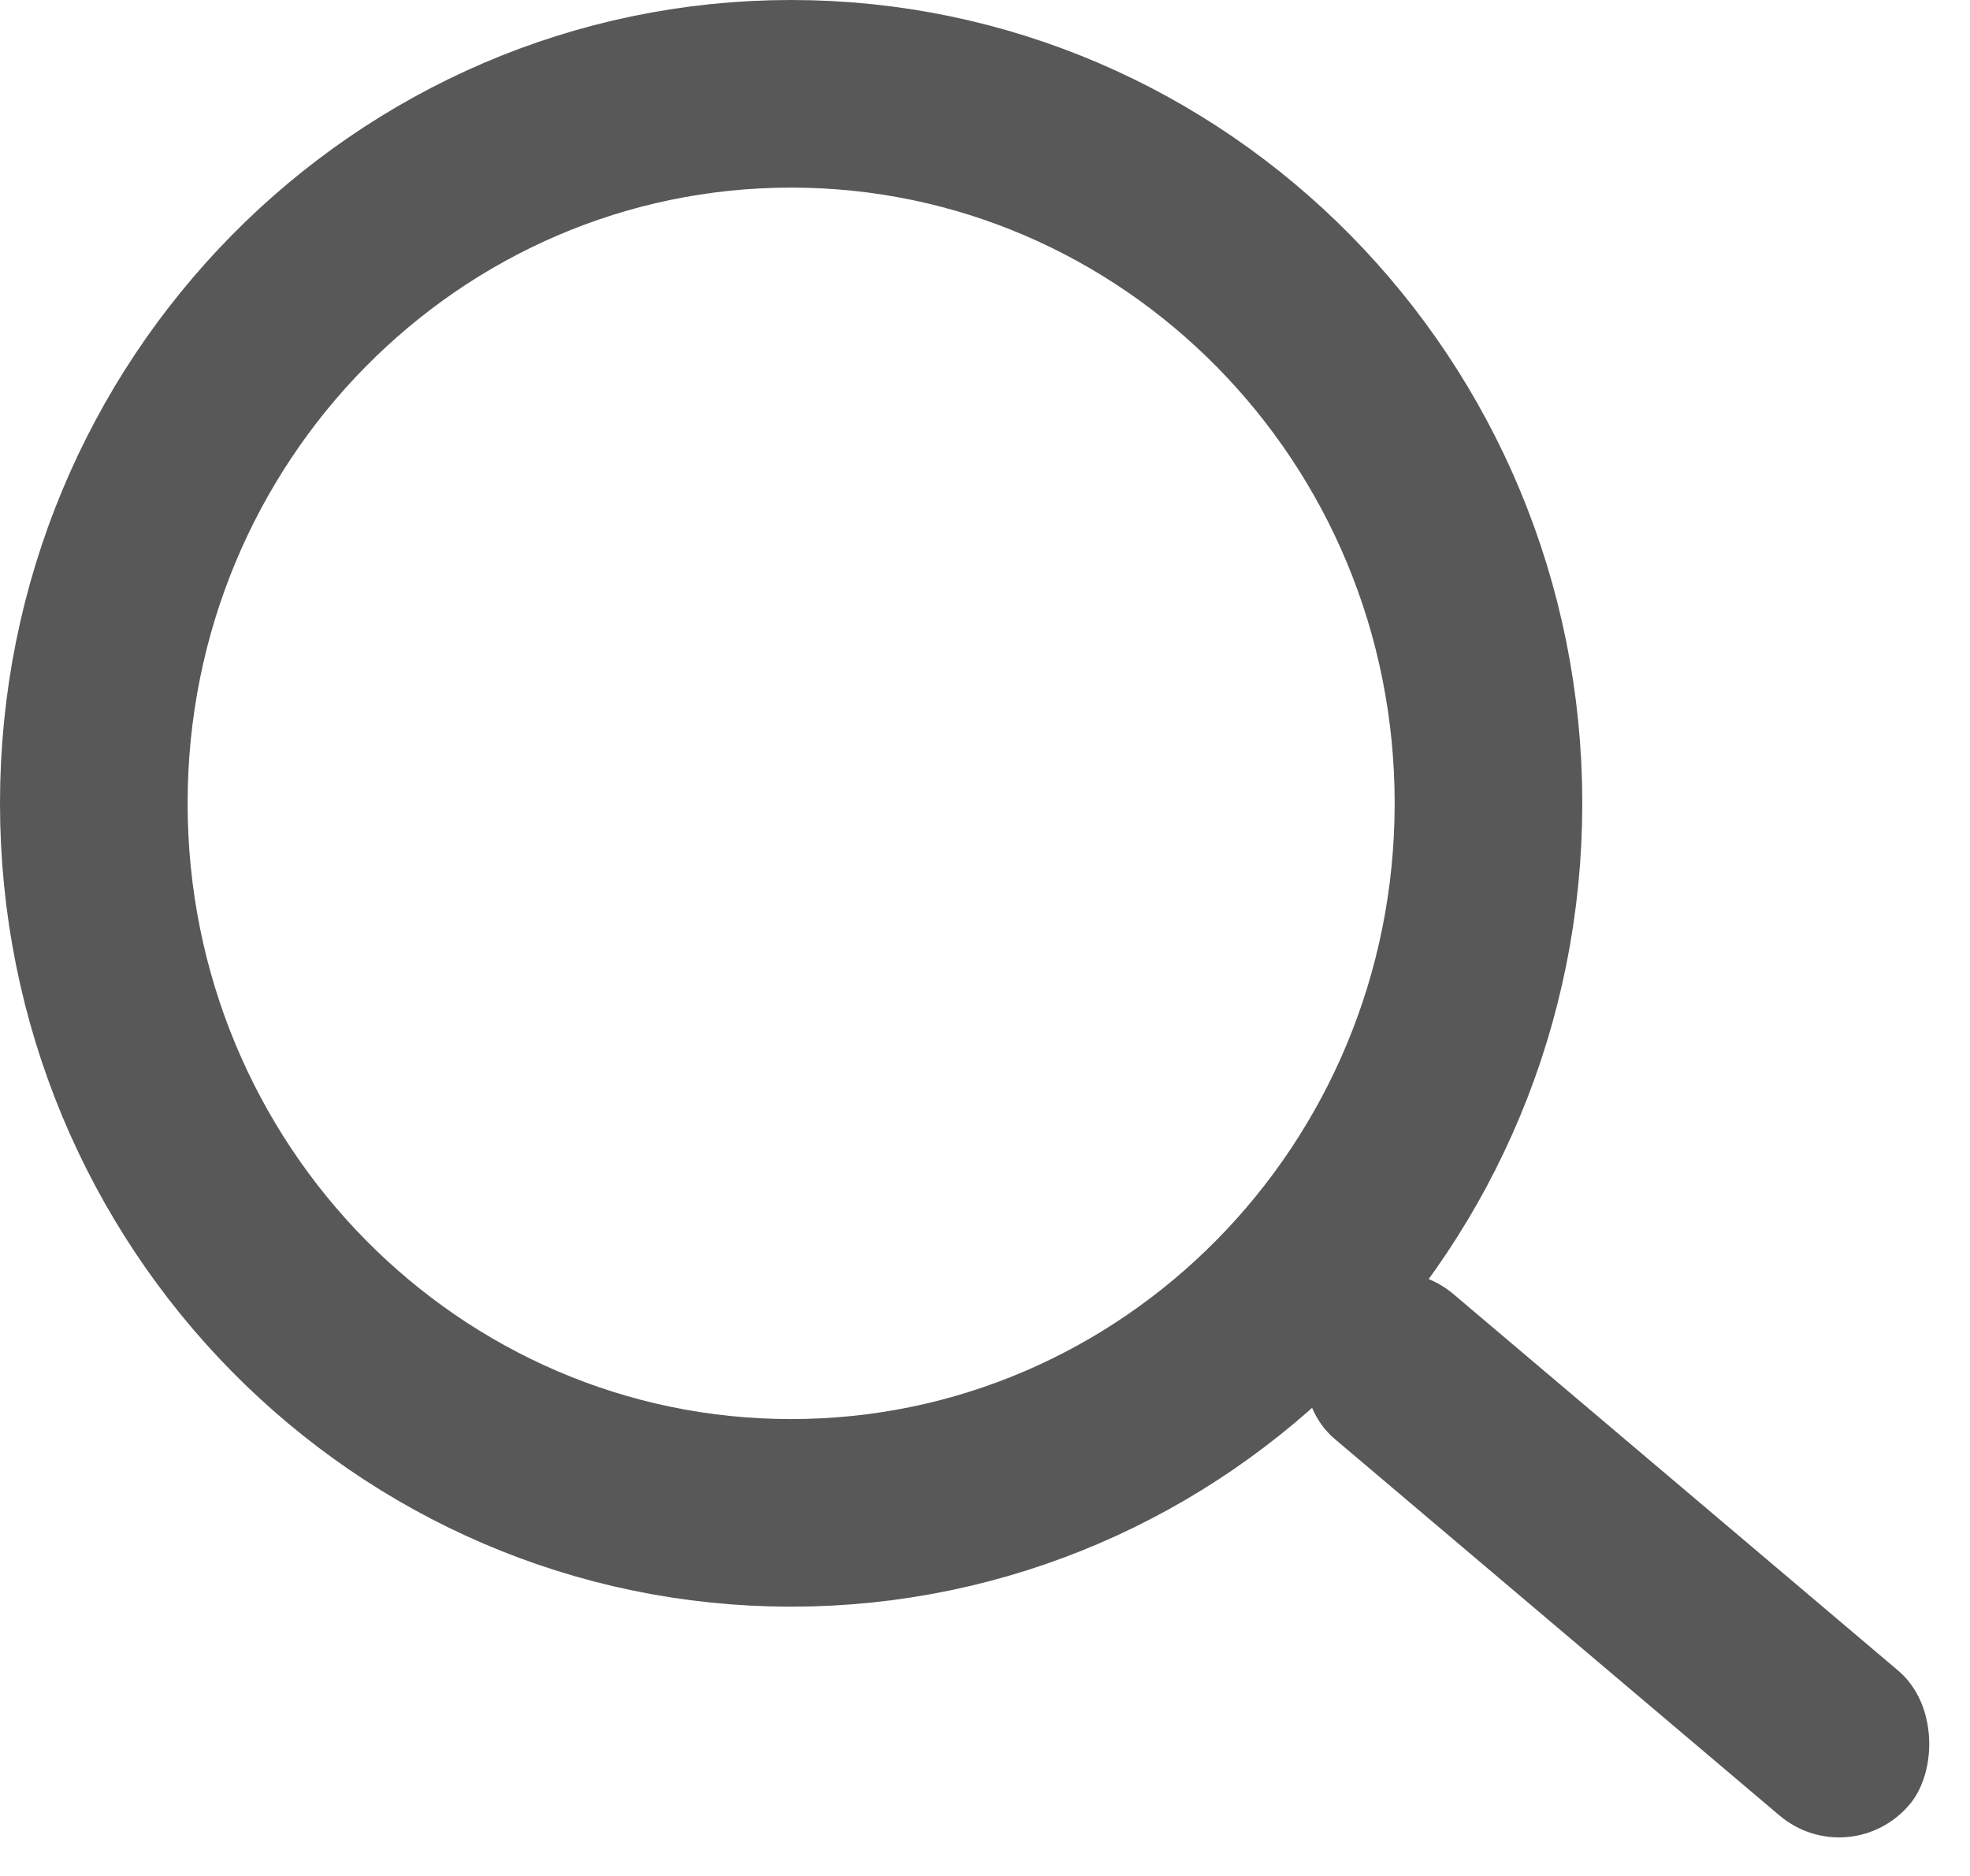 <svg width="21" height="20" viewBox="0 0 21 20" fill="none" xmlns="http://www.w3.org/2000/svg">
<path d="M15.867 8.564C15.867 12.757 12.524 16.129 8.433 16.129C4.343 16.129 1 12.757 1 8.564C1 4.372 4.343 1 8.433 1C12.524 1 15.867 4.372 15.867 8.564Z" stroke="#585858" stroke-width="2"/>
<rect width="8.211" height="1.997" rx="0.999" transform="matrix(0.763 0.646 -0.634 0.773 14.732 13.152)" fill="#585858"/>
</svg>
